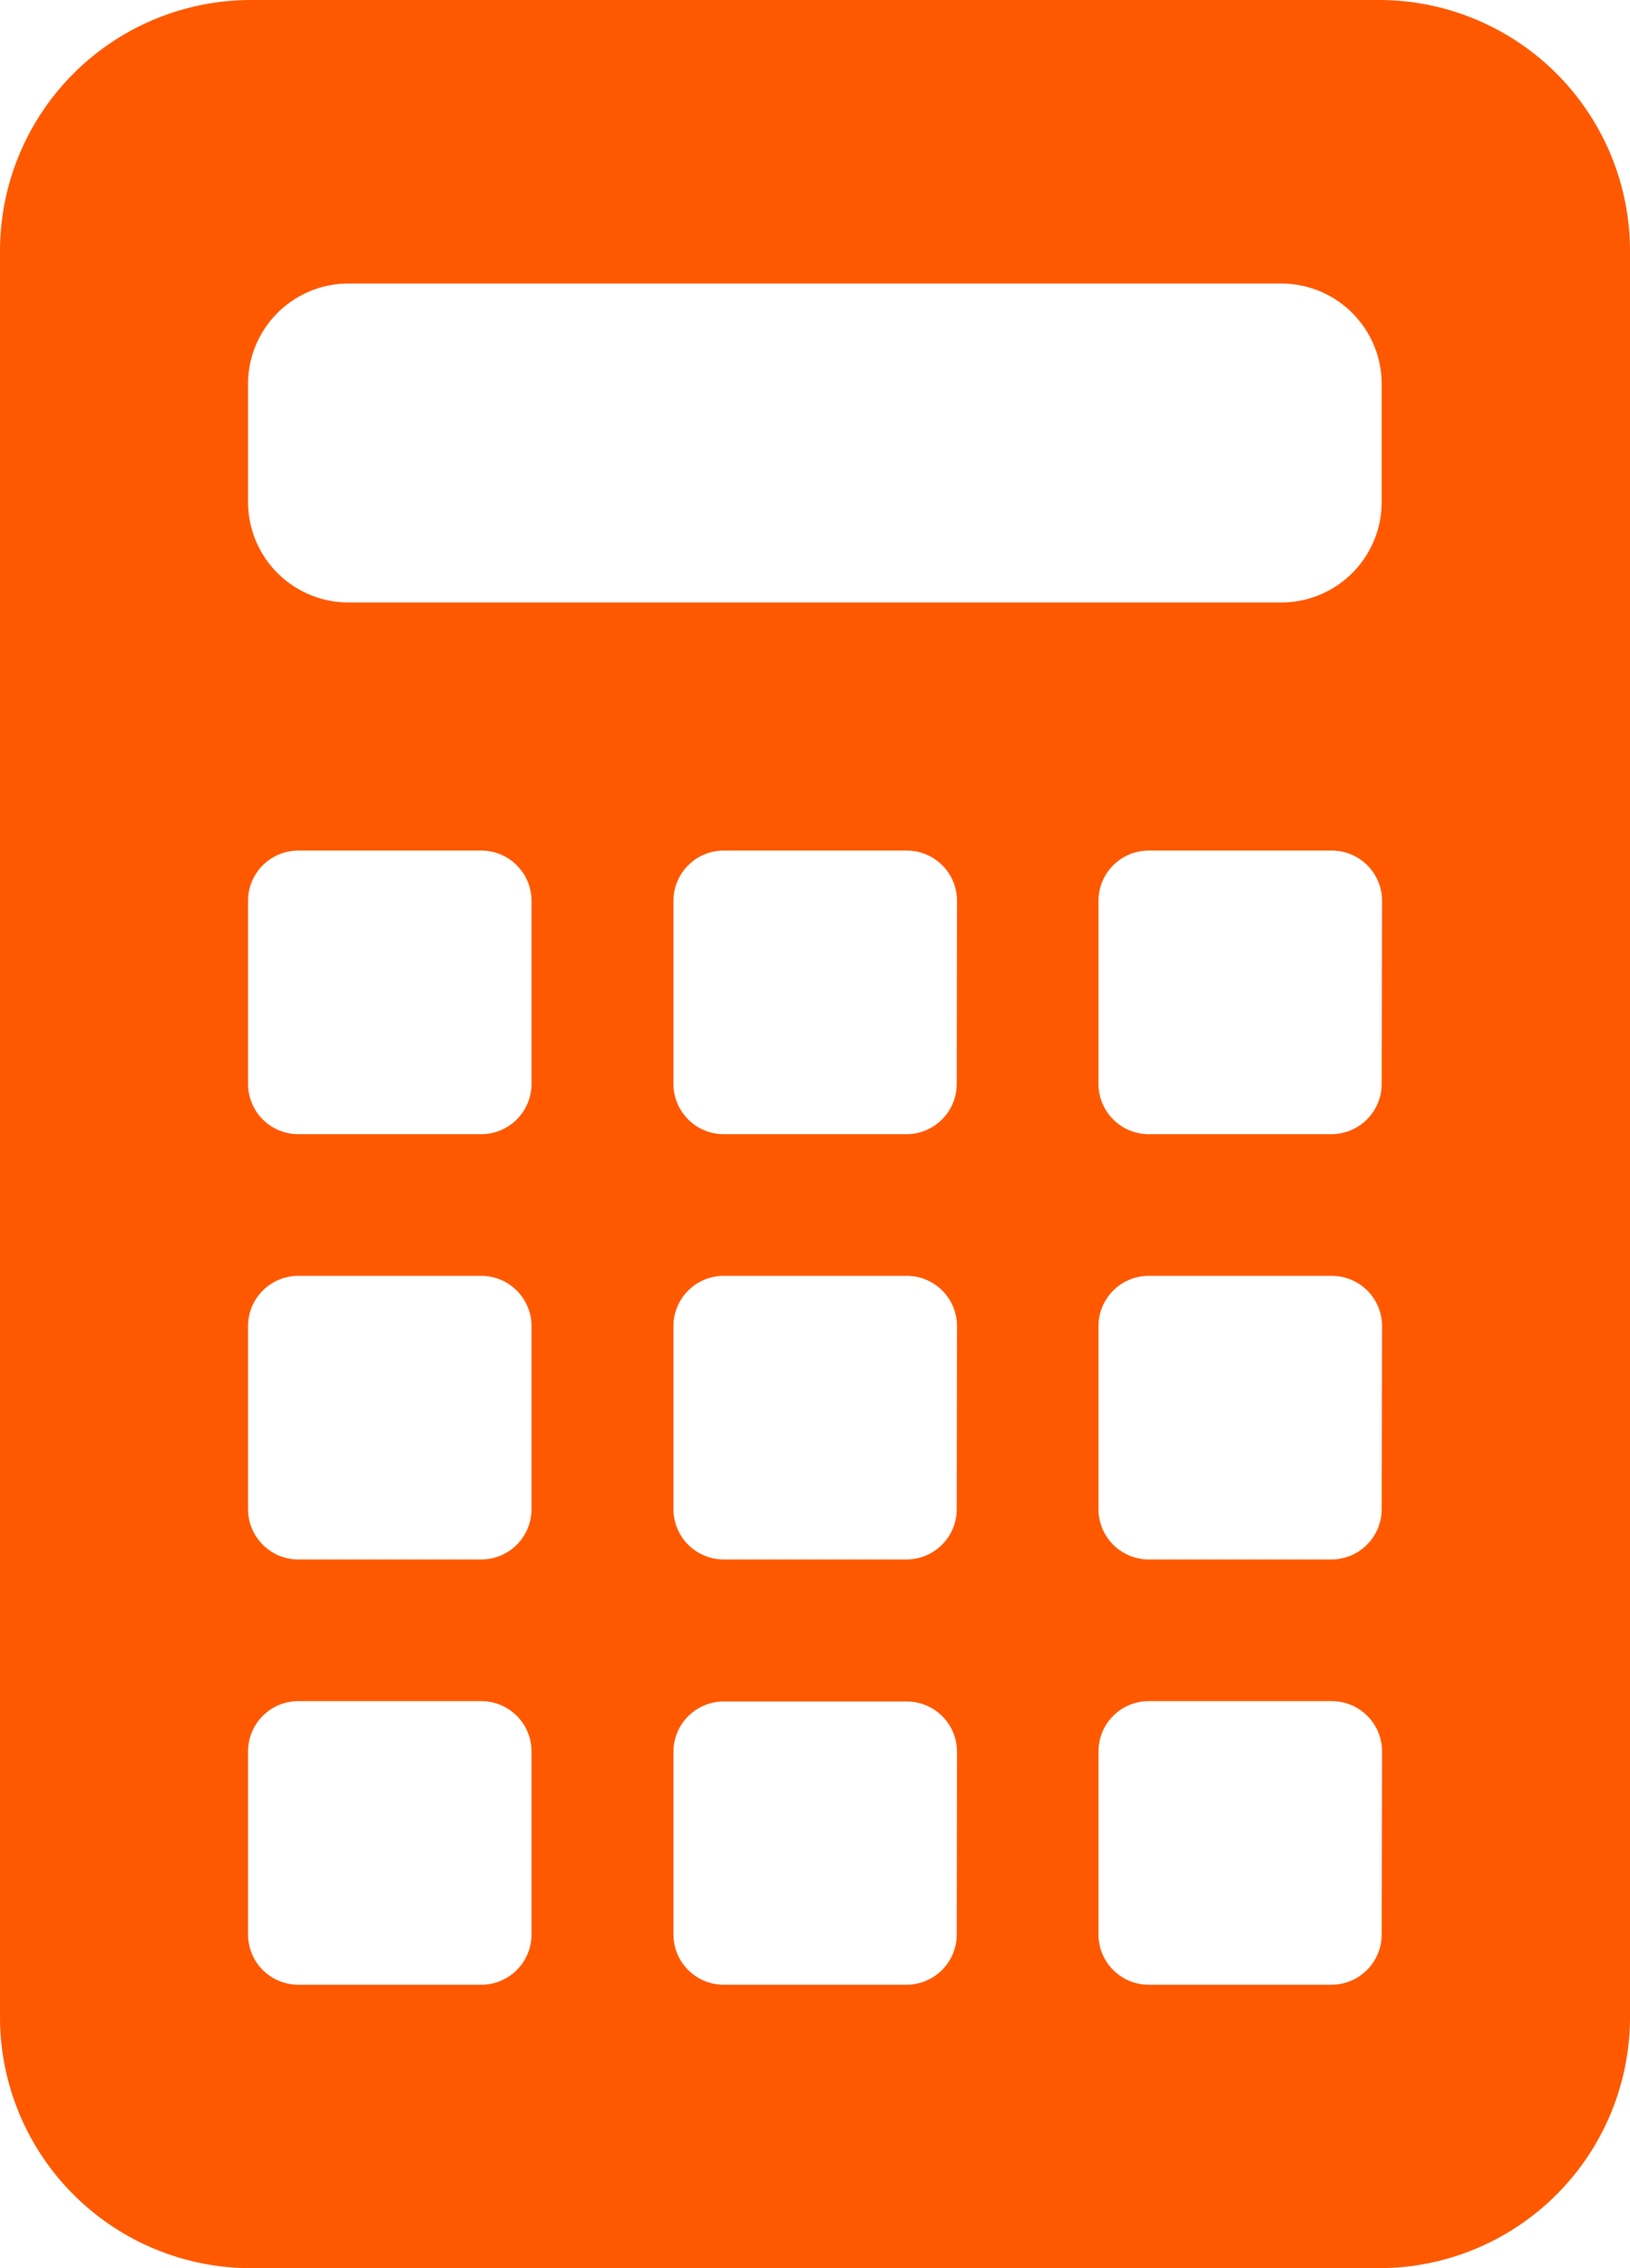 <svg xmlns="http://www.w3.org/2000/svg" width="17.342" height="24.128" viewBox="0 0 17.342 24.128">
  <path id="パス_3" data-name="パス 3" d="M86.671,0h-12A2.671,2.671,0,0,0,72,2.671V21.457a2.671,2.671,0,0,0,2.671,2.671h12a2.671,2.671,0,0,0,2.671-2.671V2.671A2.671,2.671,0,0,0,86.671,0ZM77.655,20.578a.535.535,0,0,1-.535.535H75.174a.535.535,0,0,1-.535-.535V18.631a.535.535,0,0,1,.535-.535H77.12a.535.535,0,0,1,.535.535Zm0-4.524a.535.535,0,0,1-.535.535H75.174a.535.535,0,0,1-.535-.535V14.107a.535.535,0,0,1,.535-.535H77.12a.535.535,0,0,1,.535.535Zm0-4.524a.535.535,0,0,1-.535.535H75.174a.535.535,0,0,1-.535-.535V9.583a.535.535,0,0,1,.535-.535H77.12a.535.535,0,0,1,.535.535Zm4.524,9.048a.535.535,0,0,1-.535.535H79.7a.535.535,0,0,1-.535-.535V18.631A.535.535,0,0,1,79.7,18.1h1.947a.535.535,0,0,1,.535.535Zm0-4.524a.535.535,0,0,1-.535.535H79.7a.535.535,0,0,1-.535-.535V14.107a.535.535,0,0,1,.535-.535h1.947a.535.535,0,0,1,.535.535Zm0-4.524a.535.535,0,0,1-.535.535H79.7a.535.535,0,0,1-.535-.535V9.583a.535.535,0,0,1,.535-.535h1.947a.535.535,0,0,1,.535.535ZM86.7,20.578a.535.535,0,0,1-.535.535H84.222a.535.535,0,0,1-.535-.535V18.631a.535.535,0,0,1,.535-.535h1.947a.535.535,0,0,1,.535.535Zm0-4.524a.535.535,0,0,1-.535.535H84.222a.535.535,0,0,1-.535-.535V14.107a.535.535,0,0,1,.535-.535h1.947a.535.535,0,0,1,.535.535Zm0-4.524a.535.535,0,0,1-.535.535H84.222a.535.535,0,0,1-.535-.535V9.583a.535.535,0,0,1,.535-.535h1.947a.535.535,0,0,1,.535.535Zm0-6.19a1.069,1.069,0,0,1-1.068,1.069H75.707A1.069,1.069,0,0,1,74.639,5.34V4.085a1.069,1.069,0,0,1,1.068-1.069h9.927A1.069,1.069,0,0,1,86.7,4.085Z" transform="translate(-72)" fill="#ff5900"/>
</svg>
